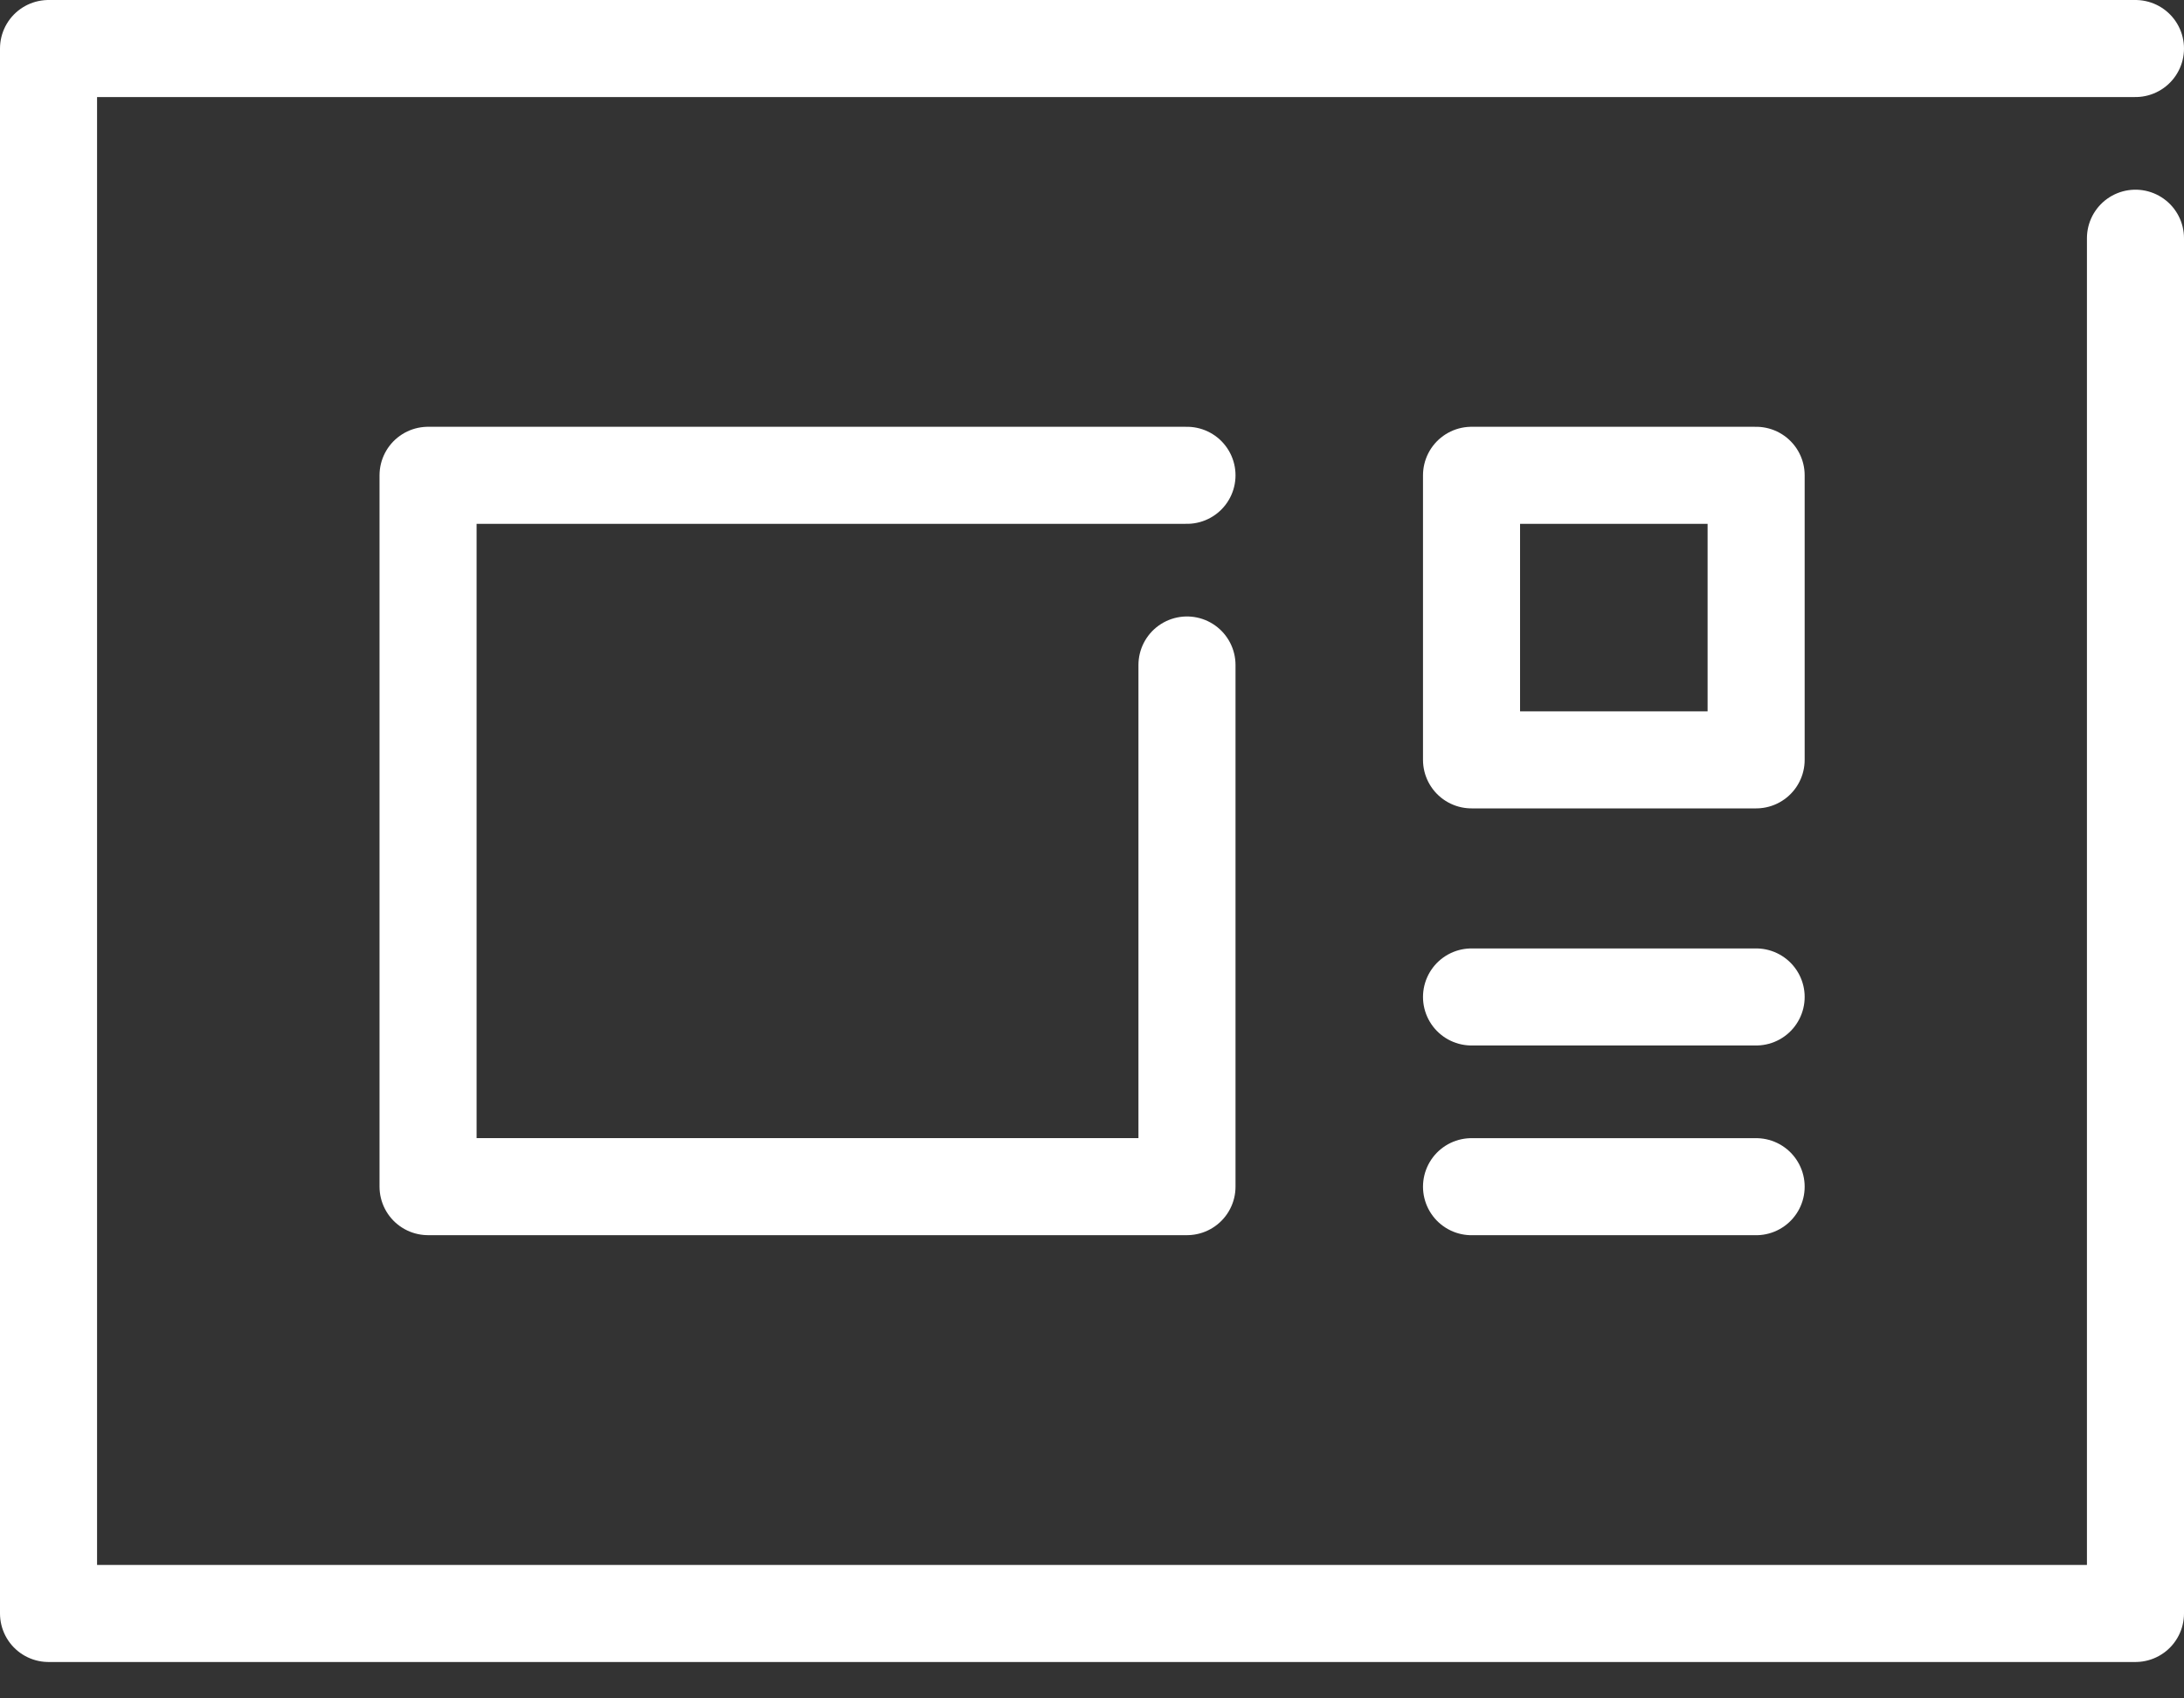 <svg width="45" height="35" viewBox="0 0 45 35" fill="none" xmlns="http://www.w3.org/2000/svg">
<rect x="0" y="0" width="45" height="35" fill="#333333" stroke="none"/>
<path d="M44 4.909V33.25H1V1H44" stroke="white" stroke-width="2" stroke-linecap="round" stroke-linejoin="round"/>
<path d="M24.457 13.704V24.454H8.82V9.795H24.457" stroke="white" stroke-width="2" stroke-linecap="round" stroke-linejoin="round"/>
<path d="M36.184 9.795H30.32V15.659H36.184V9.795Z" stroke="white" stroke-width="2" stroke-linecap="round" stroke-linejoin="round"/>
<path d="M30.32 24.455H36.184" stroke="white" stroke-width="2" stroke-linecap="round" stroke-linejoin="round"/>
<path d="M30.32 20.545H36.184" stroke="white" stroke-width="2" stroke-linecap="round" stroke-linejoin="round"/>
</svg>
